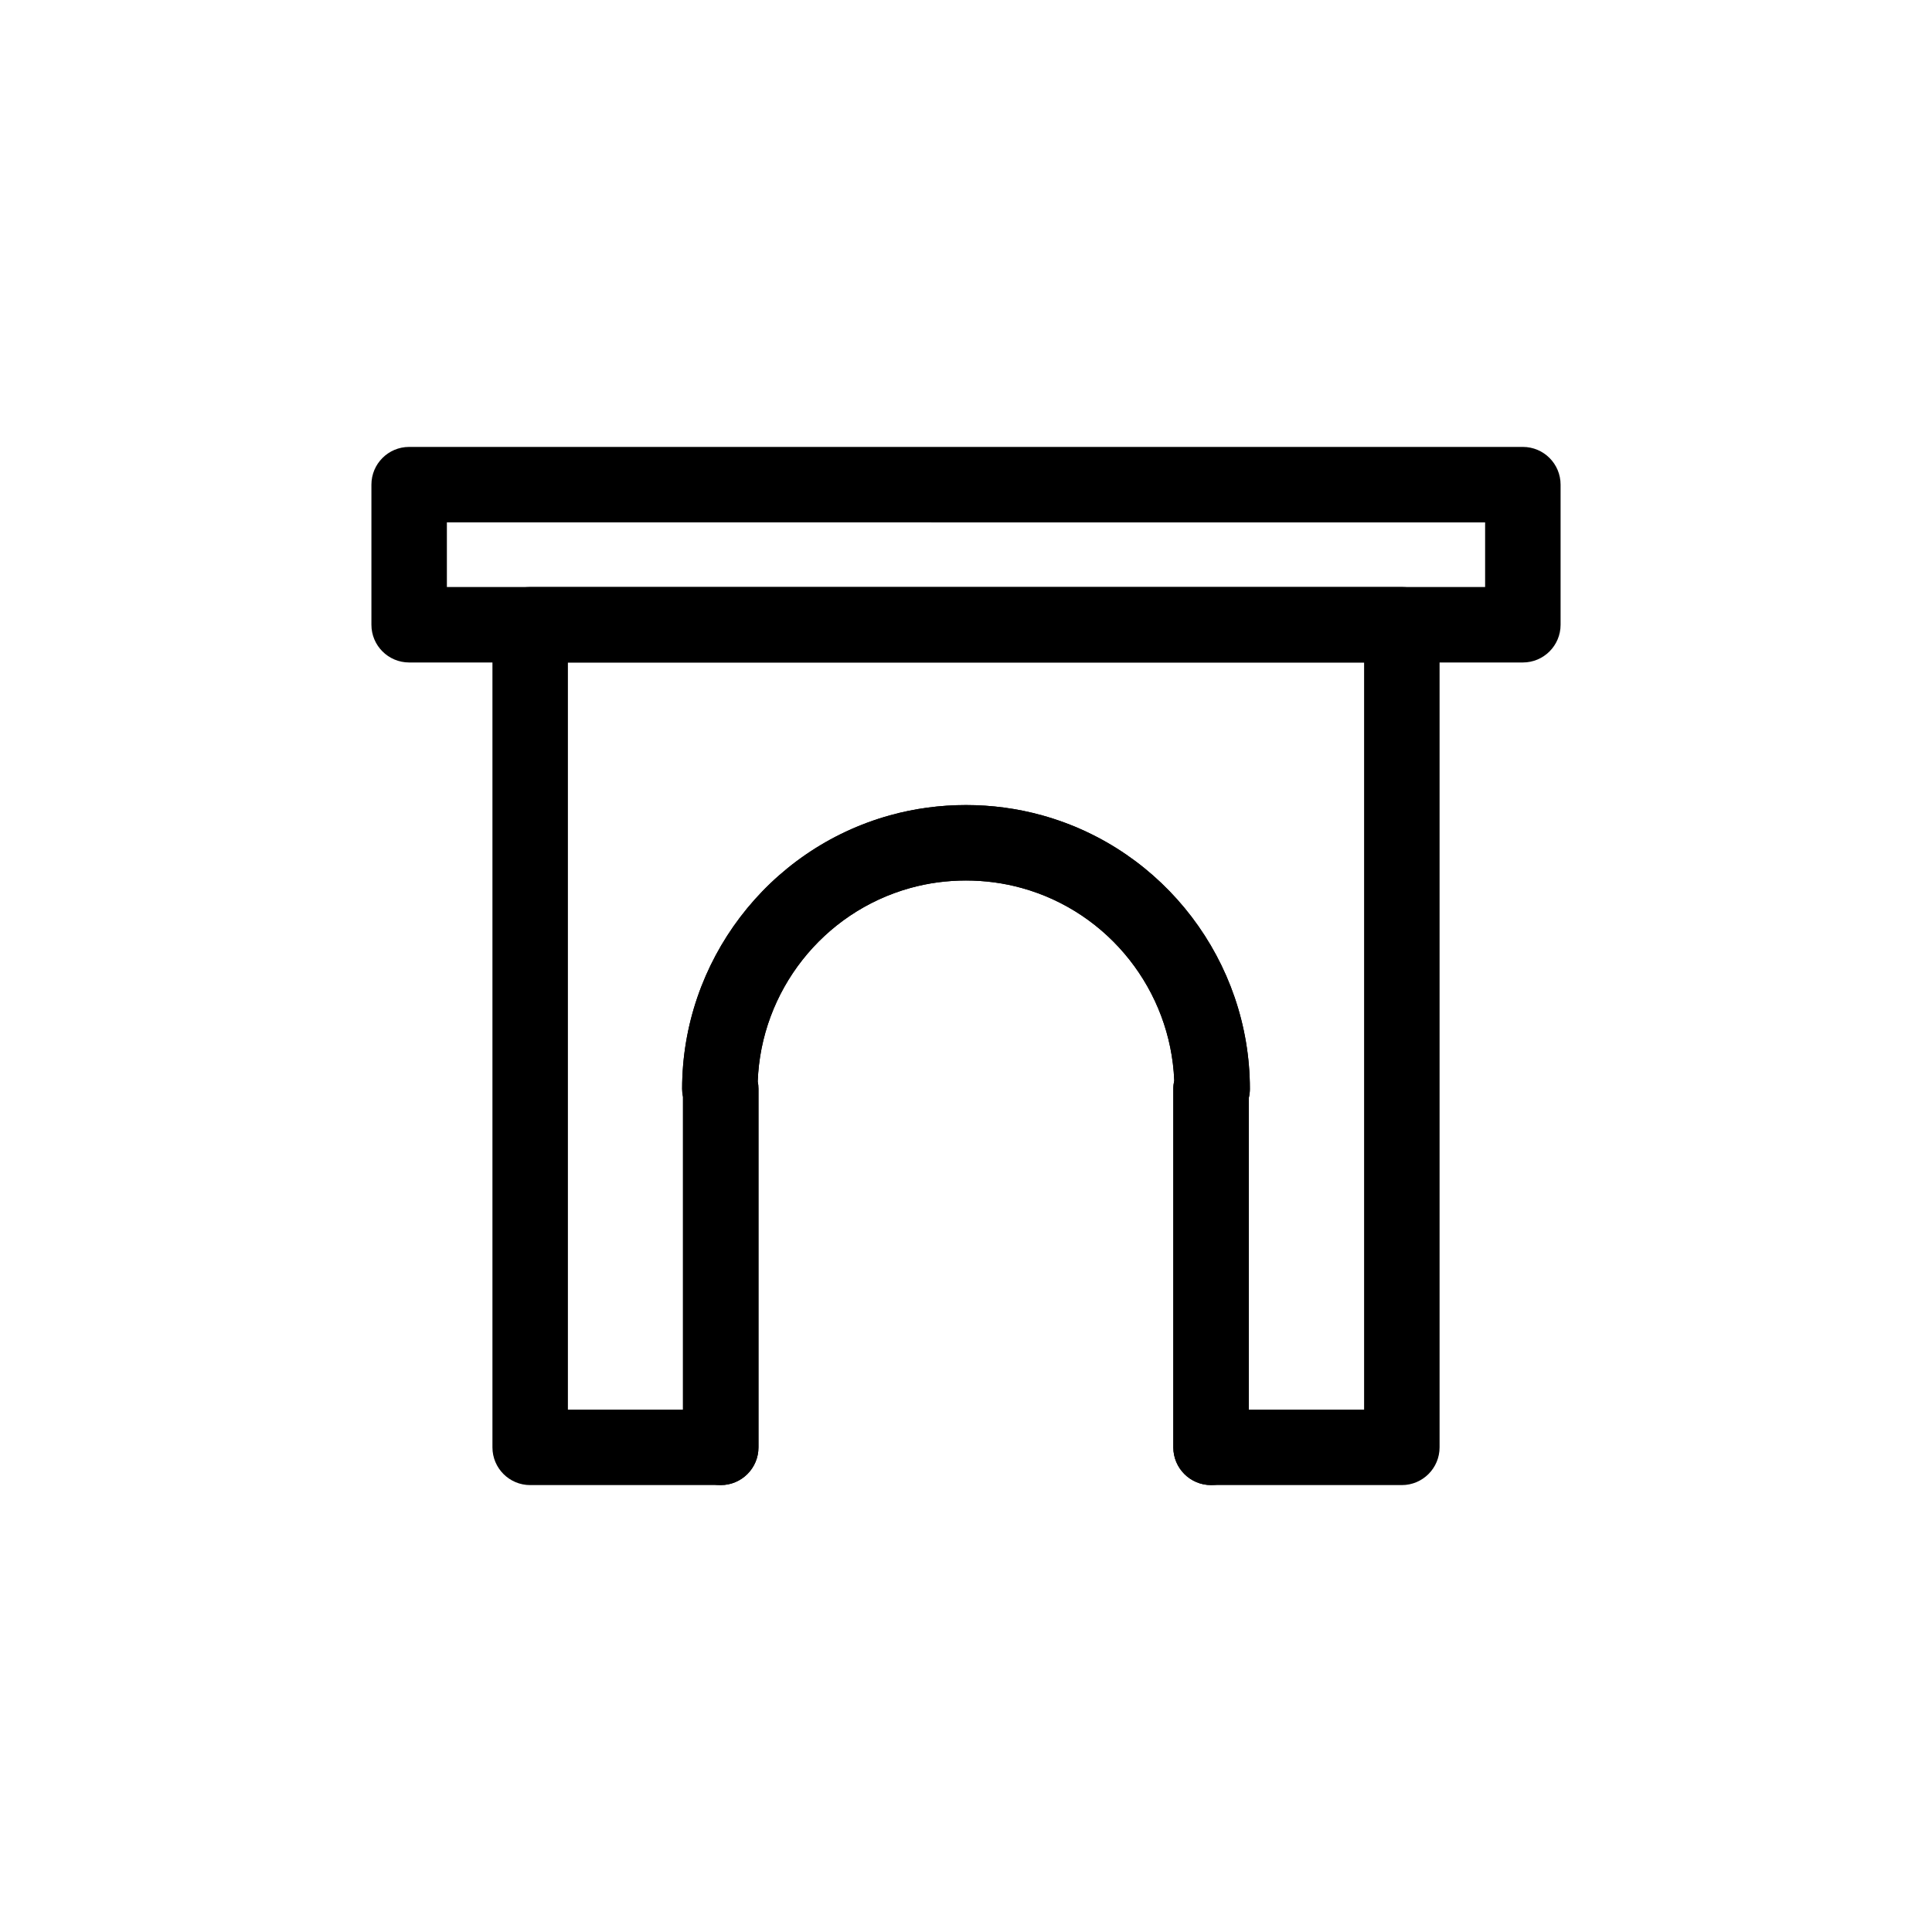 <?xml version="1.0" ?>
<!DOCTYPE svg  PUBLIC '-//W3C//DTD SVG 1.1//EN'  'http://www.w3.org/Graphics/SVG/1.1/DTD/svg11.dtd'>
<svg fill="#000000" width="800px" height="800px" viewBox="0 0 512 512" enable-background="new 0 0 512 512" id="Layer_1" version="1.1" xml:space="preserve" xmlns="http://www.w3.org/2000/svg" xmlns:xlink="http://www.w3.org/1999/xlink">
<g>
<g>
<path d="M403.571,175.563H108.429c-5.523,0-10-4.477-10-10v-37.125c0-5.523,4.477-10,10-10h295.142c5.523,0,10,4.477,10,10v37.125    C413.571,171.085,409.094,175.563,403.571,175.563z M118.429,155.563h275.142v-17.125H118.429V155.563z"/>
</g>
<g>
<path d="M320.94,393.563c-5.523,0-10-4.477-10-10v-95c0-0.76,0.085-1.501,0.246-2.213c-0.957-23.825-17.293-44.612-40.385-51.01    c-9.57-2.669-20.069-2.662-29.594-0.004c-23.178,6.432-39.544,27.337-40.401,51.253c0.128,0.638,0.195,1.298,0.195,1.974v95    c0,5.523-4.477,10-10,10s-10-4.477-10-10v-92.858c-0.15-0.69-0.23-1.407-0.23-2.142c0-33.686,22.648-63.497,55.076-72.496    c13-3.625,27.273-3.632,40.31,0.003c32.42,8.982,55.074,38.793,55.074,72.492c0,0.828-0.101,1.632-0.29,2.401v92.599    C330.94,389.085,326.463,393.563,320.94,393.563z"/>
</g>
<g>
<path d="M371.5,393.563h-50.56c-5.523,0-10-4.477-10-10v-95c0-0.76,0.085-1.501,0.246-2.213    c-0.957-23.825-17.293-44.612-40.385-51.01c-9.57-2.669-20.069-2.662-29.594-0.004c-23.178,6.432-39.544,27.337-40.401,51.254    c0.128,0.638,0.195,1.298,0.195,1.973v95c0,5.523-4.477,10-10,10h-50.5c-5.523,0-10-4.477-10-10v-218c0-5.523,4.477-10,10-10h231    c5.523,0,10,4.477,10,10v218C381.5,389.085,377.023,393.563,371.5,393.563z M330.94,373.563h30.56v-198h-211v198H181v-82.858    c-0.15-0.69-0.23-1.407-0.23-2.142c0-33.686,22.648-63.497,55.076-72.496c13-3.625,27.273-3.632,40.31,0.003    c32.42,8.982,55.074,38.793,55.074,72.492c0,0.828-0.101,1.632-0.29,2.401V373.563z"/>
</g>
</g>
</svg>